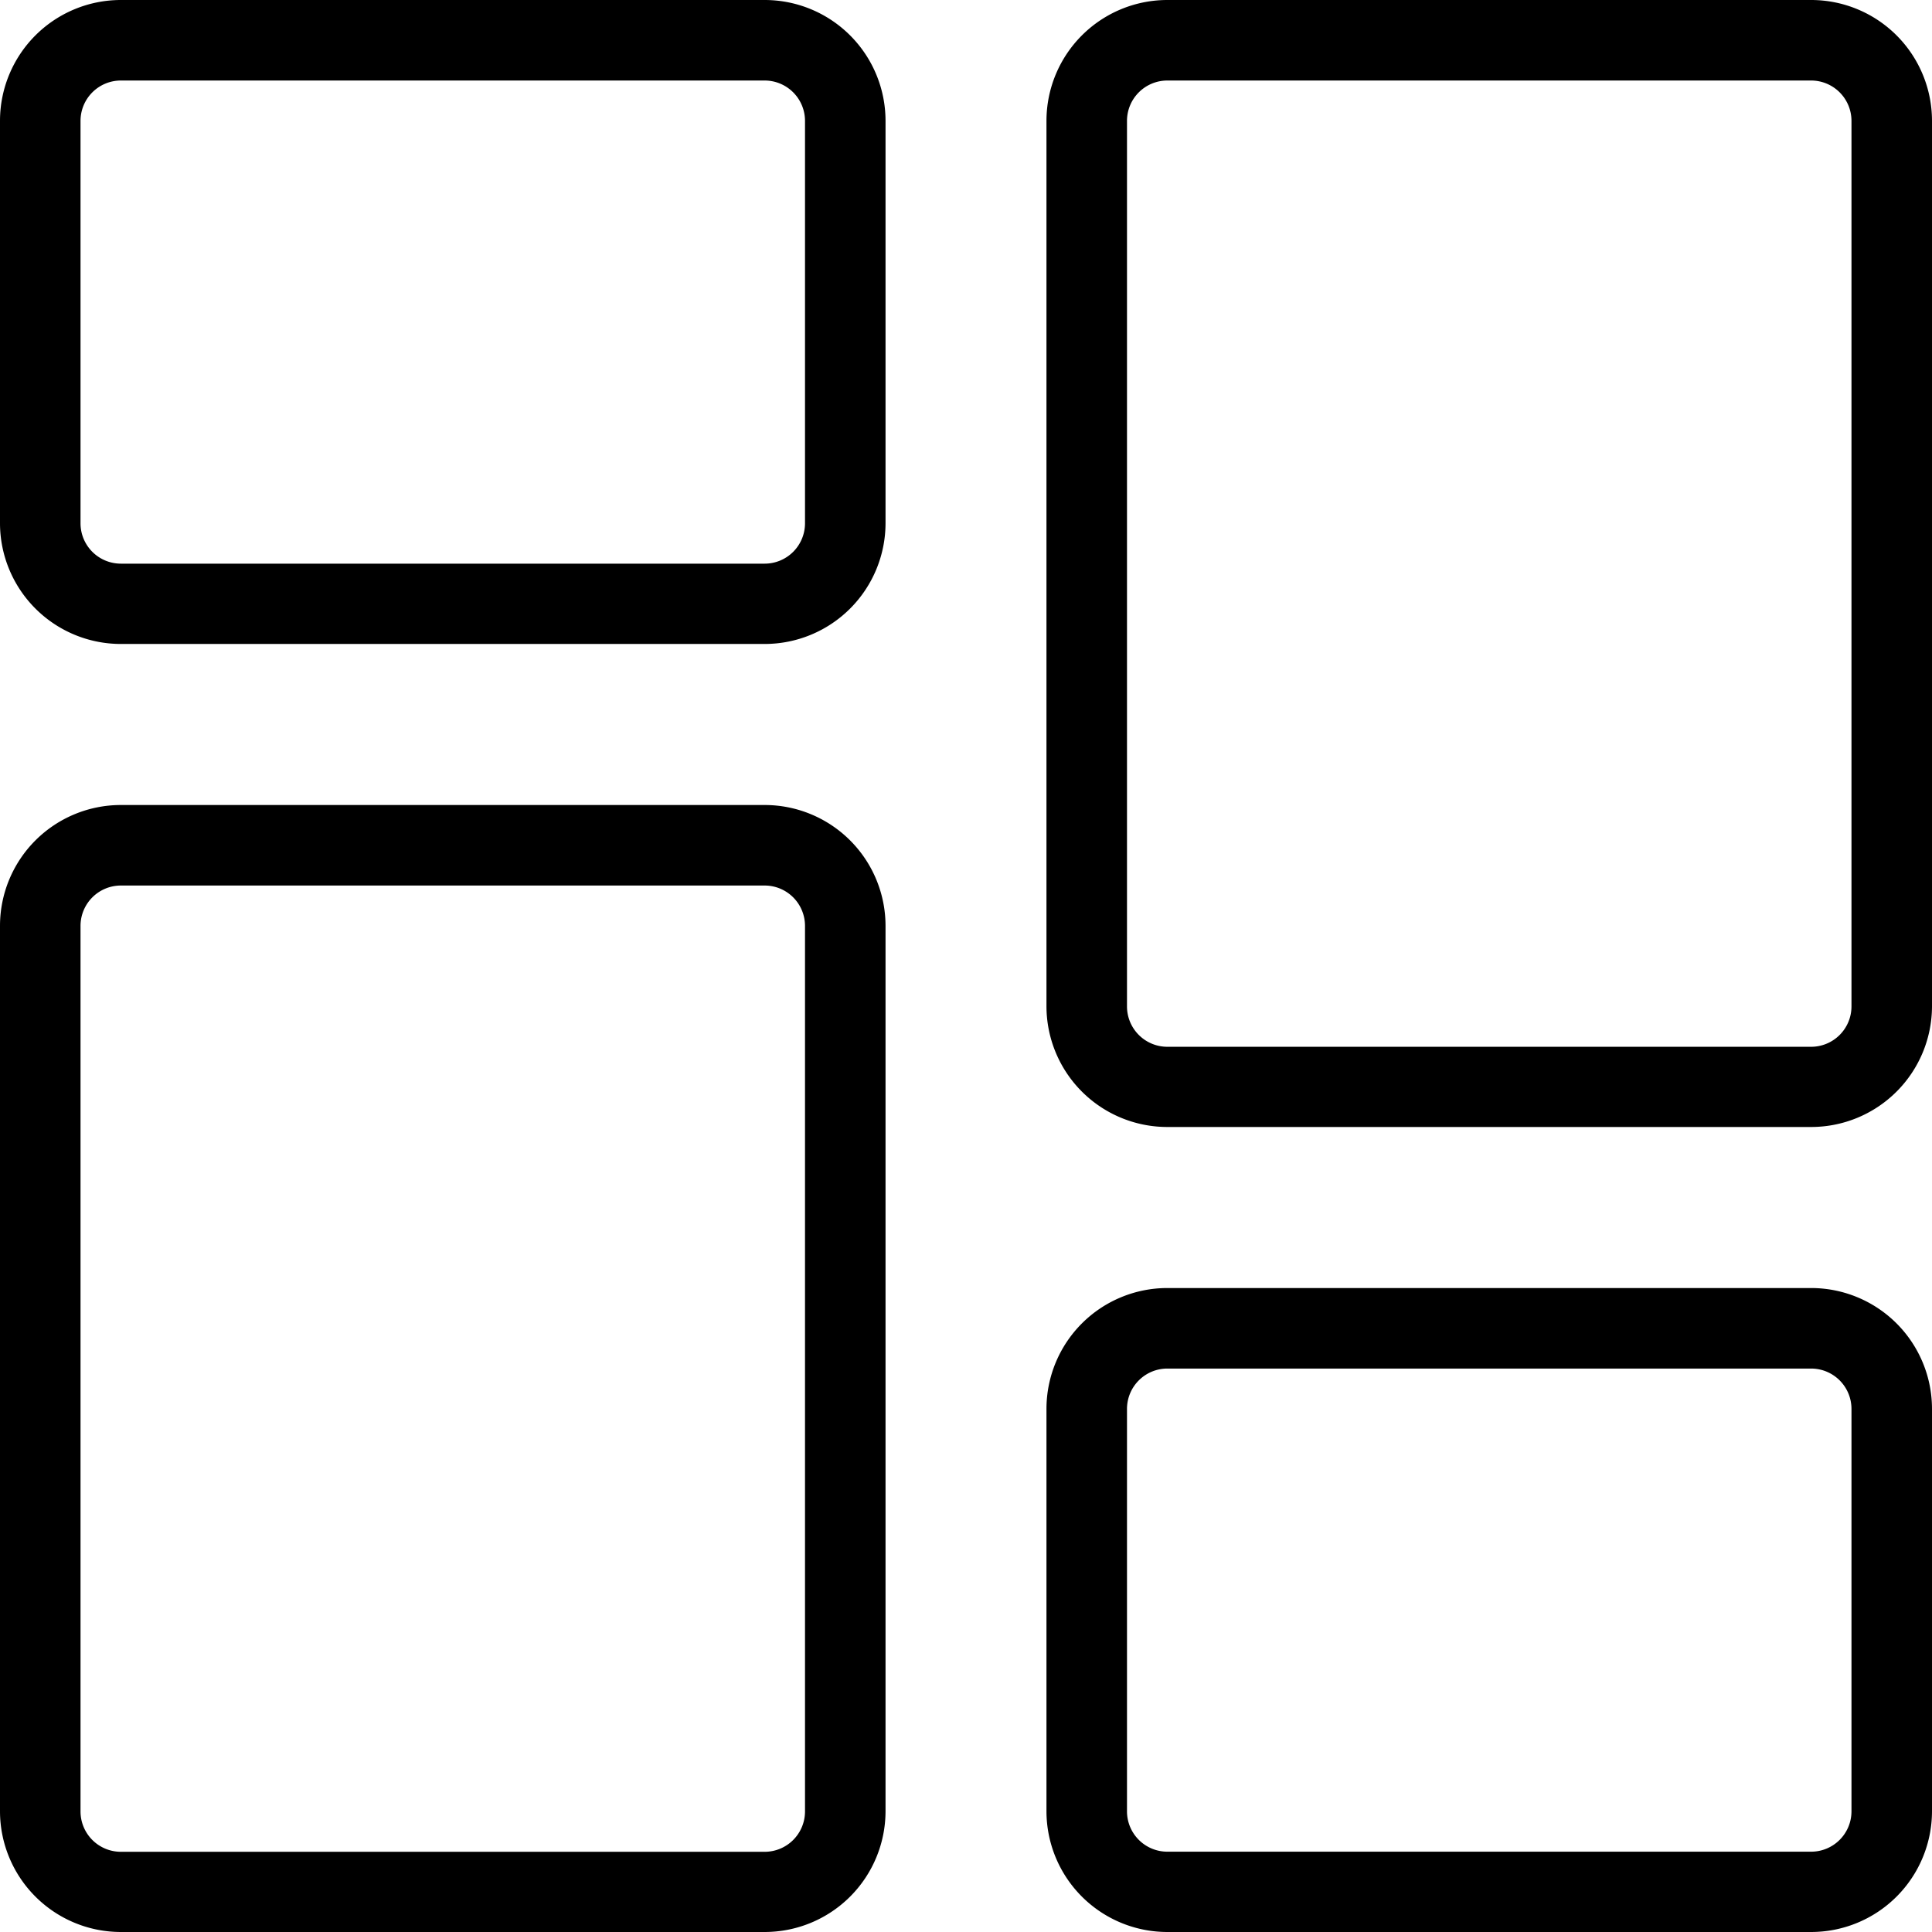 <svg xmlns="http://www.w3.org/2000/svg" width="18.235" height="18.235" viewBox="0 0 18.235 18.235">
  <g id="dashboard" transform="translate(-2207 -5224)">
    <g id="menu" transform="translate(2207 5224)">
      <g id="Group_3600" data-name="Group 3600" transform="translate(0)">
        <path id="Path_6918" data-name="Path 6918" d="M7.218,6.078H1.14A1.141,1.141,0,0,1,0,4.939V1.14A1.141,1.141,0,0,1,1.14,0H7.218a1.141,1.141,0,0,1,1.14,1.14v3.8A1.141,1.141,0,0,1,7.218,6.078ZM1.14.76a.381.381,0,0,0-.38.38v3.8a.381.381,0,0,0,.38.38H7.218a.381.381,0,0,0,.38-.38V1.14a.381.381,0,0,0-.38-.38Z"/>
      </g>
      <g id="Group_3601" data-name="Group 3601" transform="translate(0 7.598)">
        <path id="Path_6919" data-name="Path 6919" d="M7.218,20.637H1.14A1.141,1.141,0,0,1,0,19.5V11.14A1.141,1.141,0,0,1,1.14,10H7.218a1.141,1.141,0,0,1,1.14,1.14V19.5A1.141,1.141,0,0,1,7.218,20.637ZM1.14,10.76a.381.381,0,0,0-.38.38V19.5a.381.381,0,0,0,.38.38H7.218a.381.381,0,0,0,.38-.38V11.14a.381.381,0,0,0-.38-.38Z" transform="translate(0 -10)"/>
      </g>
      <g id="Group_3602" data-name="Group 3602" transform="translate(9.877 12.157)">
        <path id="Path_6920" data-name="Path 6920" d="M20.218,22.078H14.14A1.141,1.141,0,0,1,13,20.939v-3.8A1.141,1.141,0,0,1,14.14,16h6.078a1.141,1.141,0,0,1,1.14,1.14v3.8A1.141,1.141,0,0,1,20.218,22.078ZM14.14,16.76a.381.381,0,0,0-.38.38v3.8a.381.381,0,0,0,.38.38h6.078a.381.381,0,0,0,.38-.38v-3.8a.381.381,0,0,0-.38-.38Z" transform="translate(-13 -16)"/>
      </g>
      <g id="Group_3603" data-name="Group 3603" transform="translate(9.877)">
        <path id="Path_6921" data-name="Path 6921" d="M20.218,10.637H14.14A1.141,1.141,0,0,1,13,9.5V1.14A1.141,1.141,0,0,1,14.14,0h6.078a1.141,1.141,0,0,1,1.14,1.14V9.5A1.141,1.141,0,0,1,20.218,10.637ZM14.14.76a.381.381,0,0,0-.38.38V9.5a.381.381,0,0,0,.38.38h6.078a.381.381,0,0,0,.38-.38V1.14a.381.381,0,0,0-.38-.38Z" transform="translate(-13)"/>
      </g>
    </g>
  </g>
</svg>
